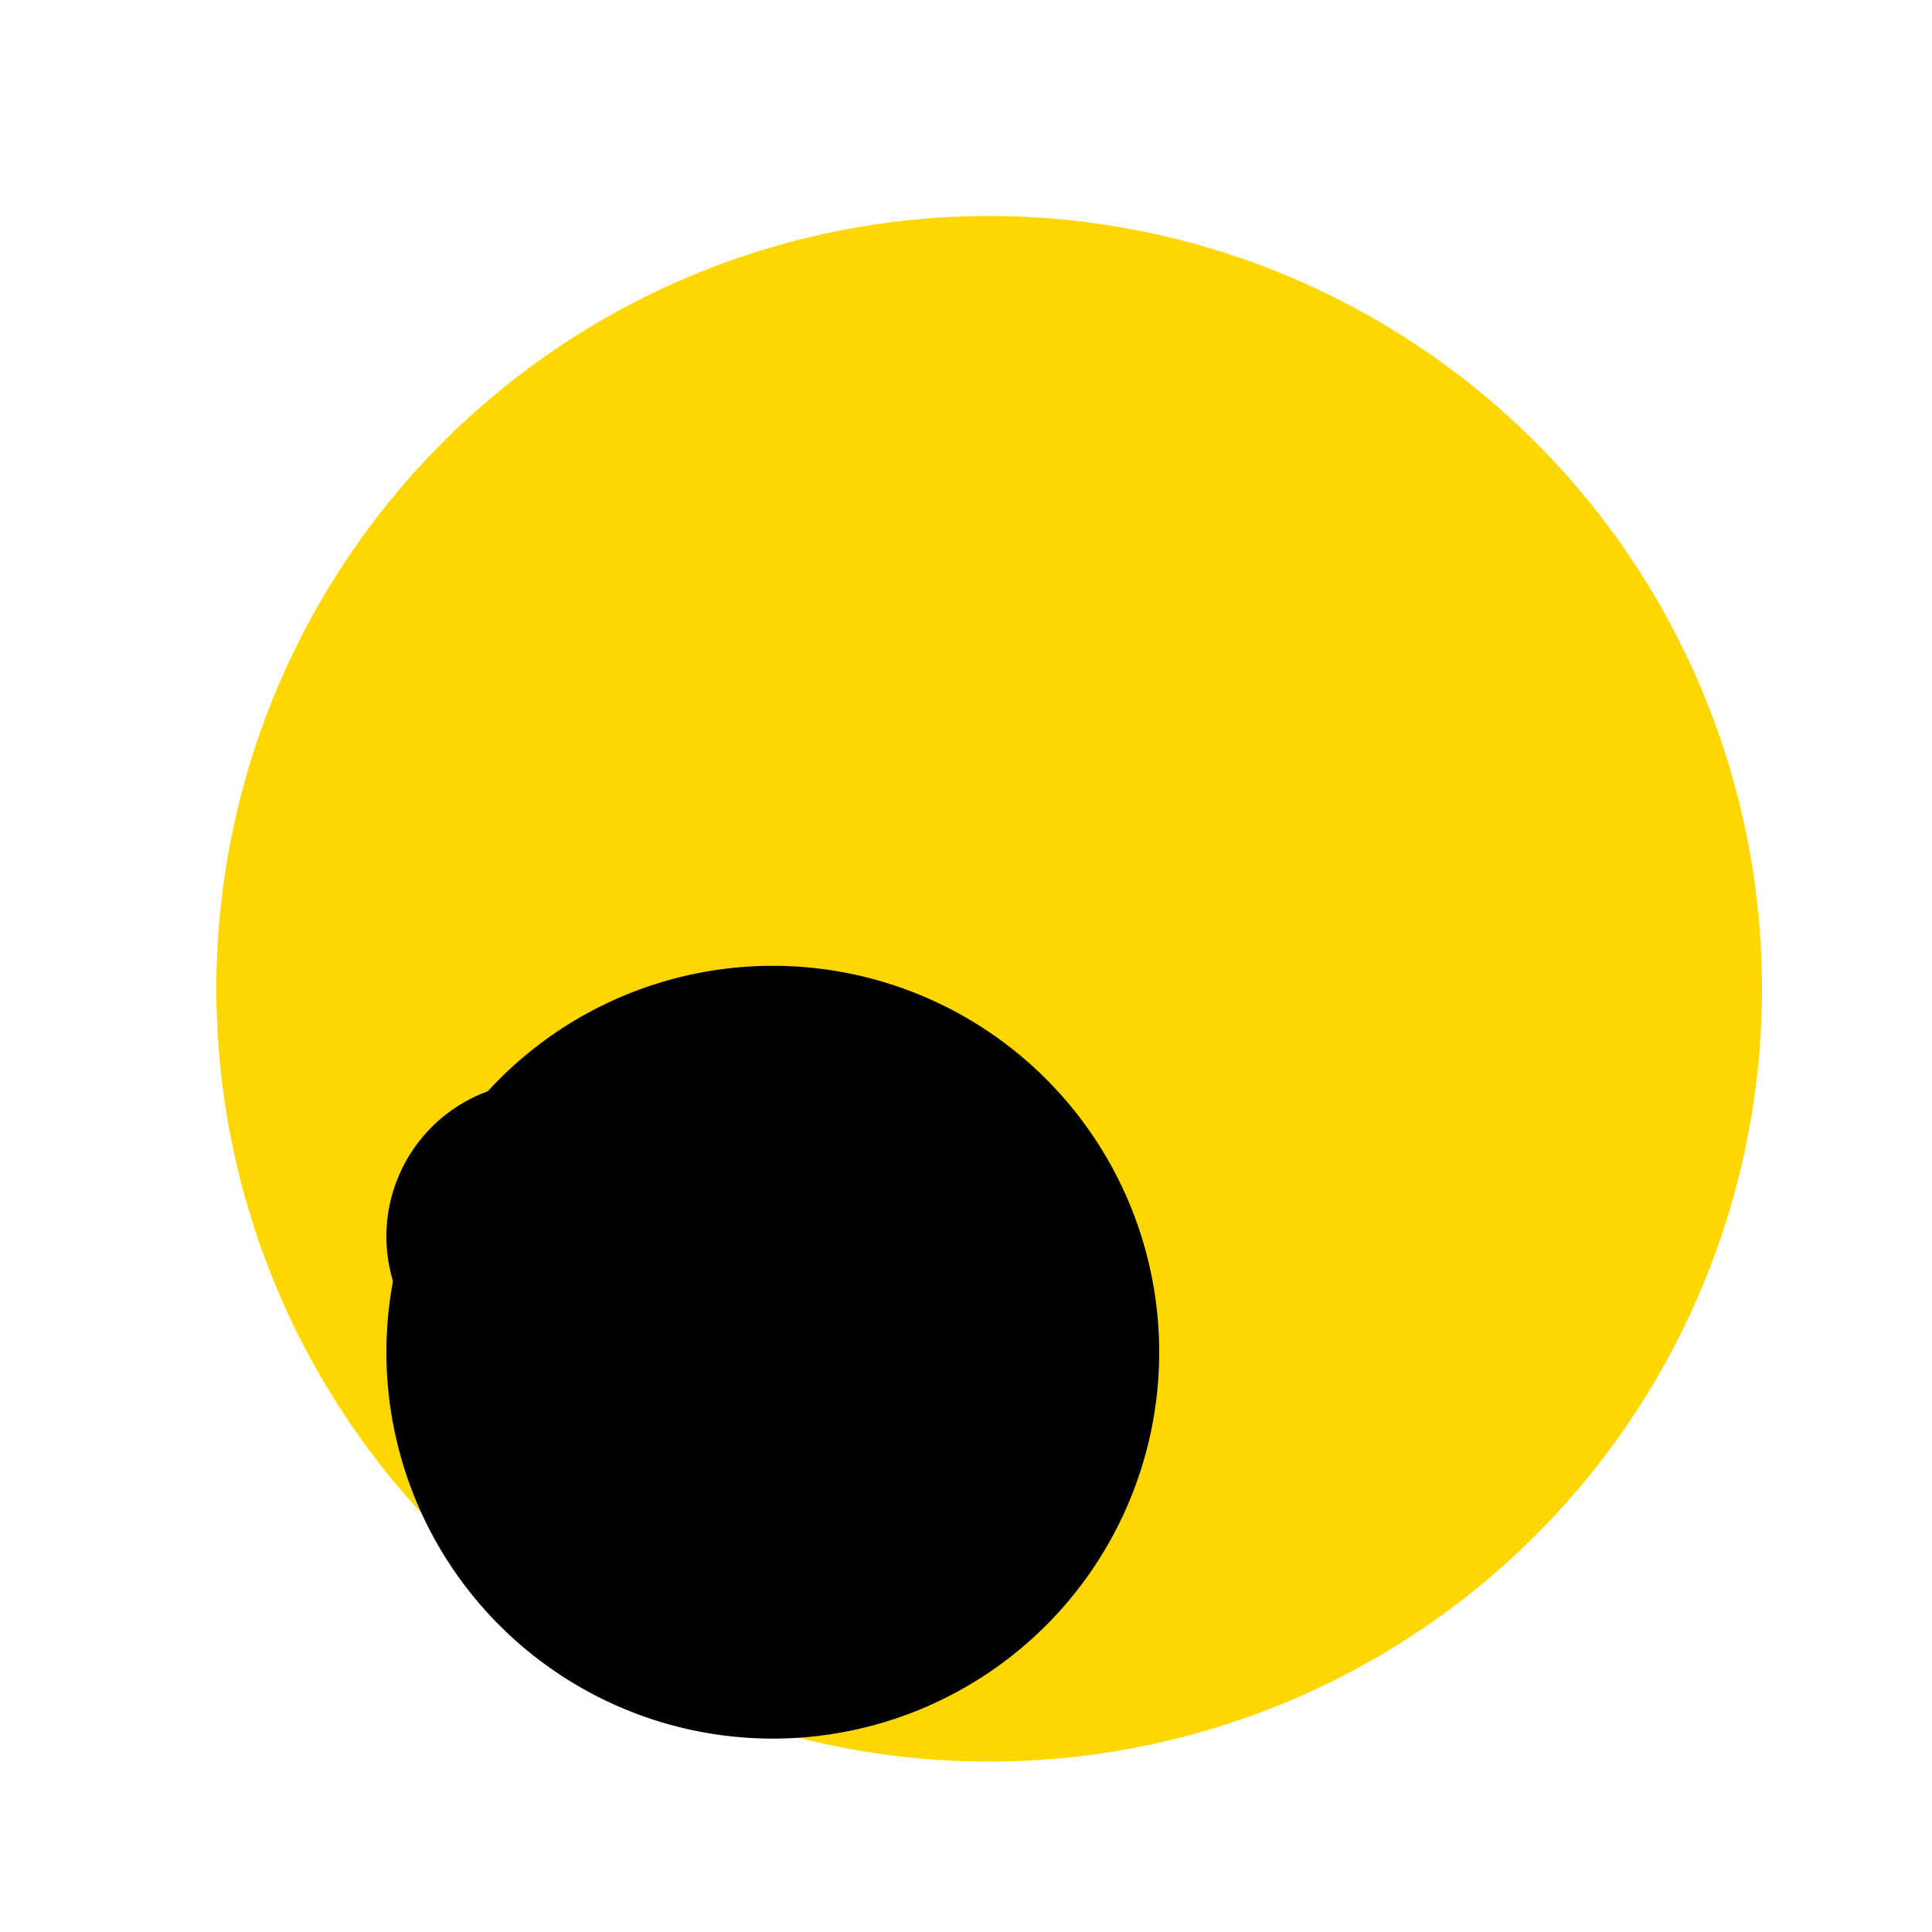 <!--

Generated by DrawGPT.
Free, open source, AI generated images in SVG, PNG, and HTML Canvas format.
https://drawgpt.ai

Created: 2023-09-27T15:36:08.347Z
Link: https://drawgpt.ai/prompt/106403/

-->
<svg xmlns="http://www.w3.org/2000/svg" xmlns:xlink="http://www.w3.org/1999/xlink" width="500" height="500"><defs/><g><path fill="#FFD700" stroke="none" paint-order="stroke fill markers" d=" M 456 256 A 200 200 0 1 1 456 255.8"/><path fill="#000" stroke="none" paint-order="stroke fill markers" d=" M 300 350 A 100 100 0 1 1 300 349.9"/><path fill="#000" stroke="none" paint-order="stroke fill markers" d=" M 180 320 A 40 40 0 1 1 180 319.96"/></g></svg>